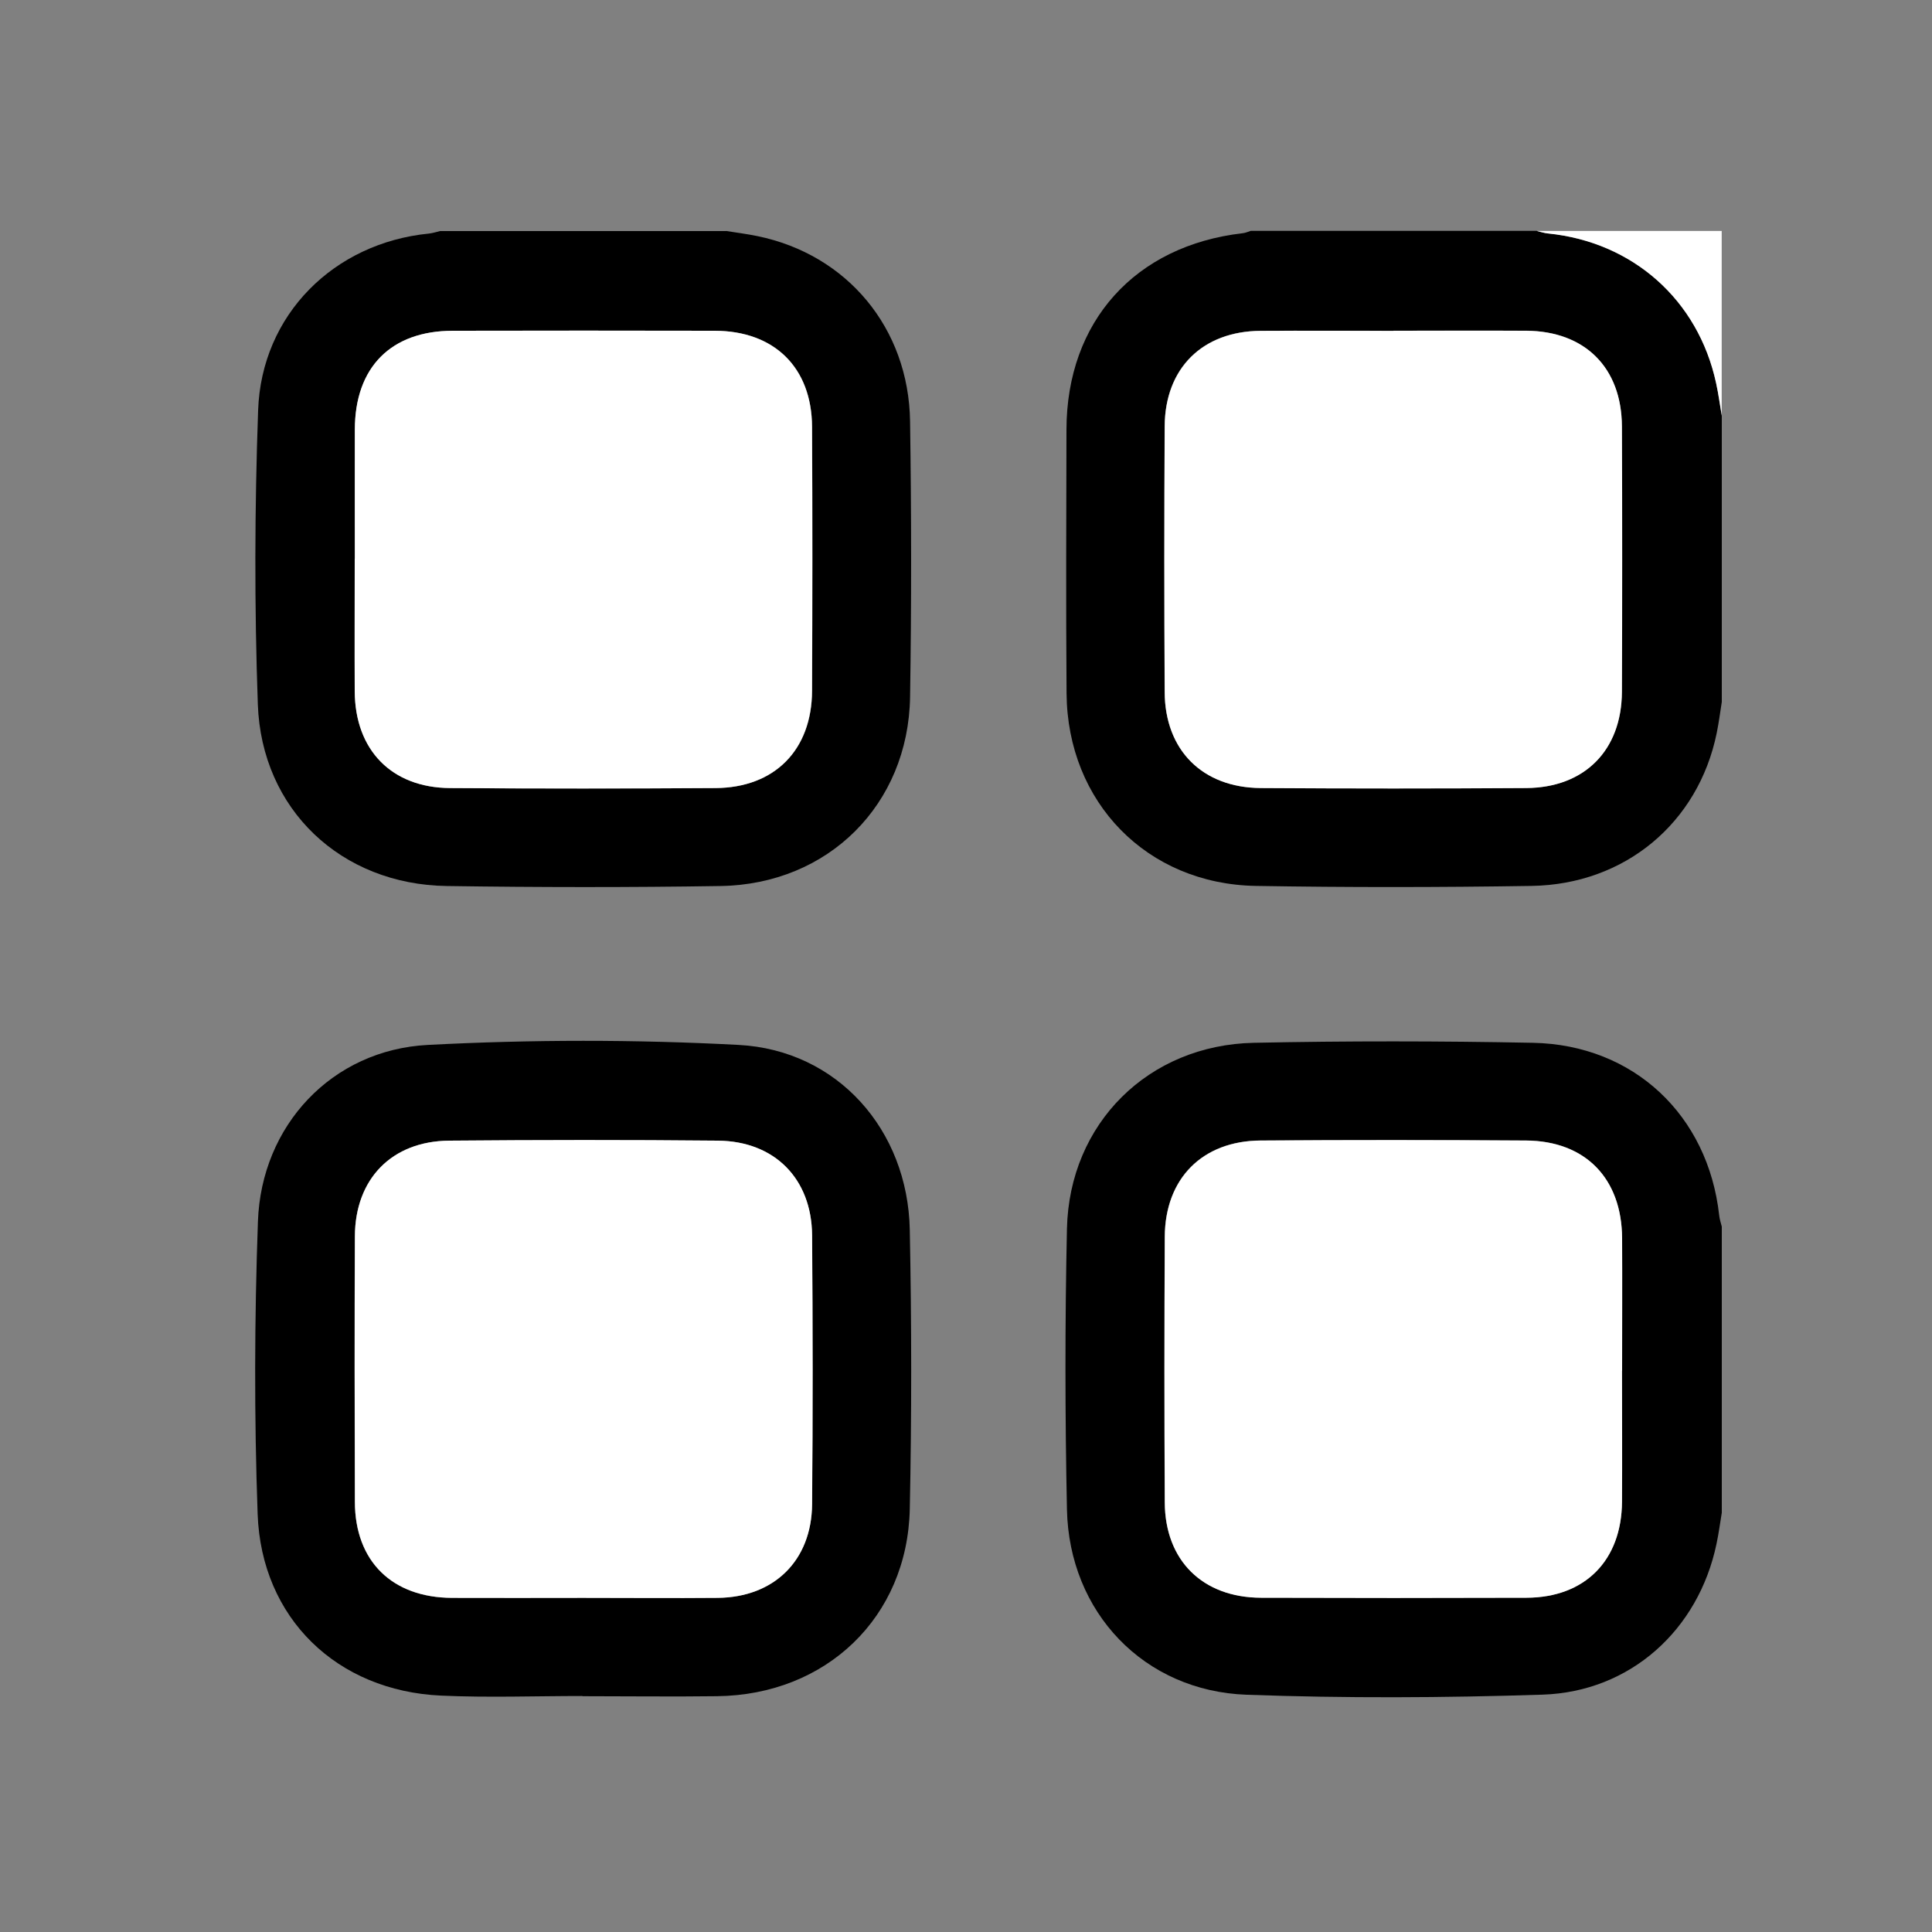 <?xml version="1.0" encoding="UTF-8"?>
<svg id="Layer_1" xmlns="http://www.w3.org/2000/svg" viewBox="0 0 200 200">
  <rect x="0" y="0" width="200" height="200" fill="#808080" stroke="none"/>
  <defs>
    <style>
      .cls-1 {
        fill: #fff;
      }
    </style>
  </defs>
  <g id="pHmU1o.tif">
    <g>
      <path d="M75.16,23.91c1.08.17,2.17.31,3.24.53,9.28,1.9,15.67,9.51,15.81,19.18.14,9.51.15,19.03,0,28.54-.18,11.13-8.46,19.38-19.61,19.56-9.45.15-18.91.14-28.36,0-10.91-.16-19.16-7.9-19.55-18.81-.36-10.14-.33-20.31.03-30.44.35-9.9,7.85-17.32,17.67-18.29.39-.04.78-.17,1.17-.26,9.87,0,19.73,0,29.6,0ZM36.73,57.84c0,4.58-.02,9.16,0,13.75.04,6.06,3.82,9.95,9.86,9.99,9.16.07,18.33.06,27.49,0,6.12-.04,9.97-3.94,9.99-10.07.04-9.11.04-18.21,0-27.32-.03-6.14-3.9-9.94-10.06-9.95-9.05-.02-18.1-.02-27.14,0-6.39.01-10.11,3.77-10.13,10.2-.02,4.47,0,8.93,0,13.4Z"/>
      <path d="M178.24,72.66c-.17,1.08-.31,2.17-.53,3.24-1.9,9.28-9.49,15.66-19.17,15.81-9.51.15-19.02.16-28.53,0-11.27-.19-19.51-8.64-19.6-19.93-.07-9.1-.03-18.21-.01-27.31.02-11.19,7.1-19.05,18.26-20.33.28-.03.55-.16.82-.24,9.87,0,19.73,0,29.6,0,.39.09.77.23,1.17.26,8.78.88,15.54,6.88,17.4,15.49.24,1.12.39,2.27.59,3.4v29.6ZM144.25,34.24c-4.58,0-9.16-.02-13.75,0-6.03.04-9.91,3.87-9.94,9.9-.05,9.16-.05,18.33,0,27.49.03,6.02,3.9,9.9,9.94,9.94,9.16.06,18.33.06,27.49,0,6.05-.04,9.88-3.91,9.9-9.95.04-9.16.04-18.33,0-27.49-.03-6.08-3.83-9.86-9.9-9.9-4.58-.03-9.16,0-13.75,0Z"/>
      <path d="M178.24,156.59c-.18,1.08-.32,2.17-.55,3.24-1.86,8.89-8.91,15.31-18.02,15.6-10.2.33-20.42.38-30.61.01-10.64-.38-18.39-8.53-18.61-19.19-.2-9.68-.21-19.38,0-29.06.25-10.9,8.43-19.02,19.36-19.24,9.62-.2,19.26-.19,28.88,0,10.44.21,18.13,7.5,19.28,17.86.04.4.17.78.27,1.17v29.6ZM167.91,141.9c0-4.58.02-9.16,0-13.75-.04-6.18-3.81-10.05-9.94-10.09-9.16-.06-18.33-.06-27.49,0-6.03.04-9.88,3.94-9.91,9.97-.04,9.16-.05,18.33,0,27.49.03,6.02,3.92,9.86,9.96,9.87,9.16.03,18.33.03,27.49,0,6.04-.02,9.84-3.85,9.88-9.93.03-4.52,0-9.05,0-13.57Z"/>
      <path class="cls-1" d="M178.24,43.06c-.19-1.13-.34-2.28-.59-3.4-1.86-8.61-8.62-14.61-17.4-15.49-.39-.04-.78-.17-1.17-.26,6.38,0,12.77,0,19.15,0v19.15Z"/>
      <path d="M60.3,175.57c-4.87,0-9.76.18-14.62-.04-10.8-.48-18.62-8.01-19.01-18.8-.36-10.08-.33-20.2.03-30.28.35-9.95,7.67-17.77,17.59-18.28,10.7-.56,21.48-.57,32.18,0,10.22.54,17.51,8.79,17.71,19.14.19,9.63.2,19.27,0,28.9-.24,11.21-8.65,19.25-19.96,19.38-4.64.06-9.28,0-13.93,0,0,0,0-.02,0-.03ZM60.36,165.41c4.64,0,9.28.03,13.92,0,5.83-.05,9.74-3.85,9.78-9.7.08-9.28.07-18.56,0-27.84-.04-5.85-3.88-9.73-9.73-9.79-9.28-.09-18.56-.08-27.84,0-5.94.05-9.73,3.95-9.76,9.91-.04,9.16-.03,18.33,0,27.49.02,6.14,3.85,9.91,10.05,9.93,4.52.02,9.05,0,13.57,0Z"/>
      <path class="cls-1" d="M36.73,57.84c0-4.47-.01-8.93,0-13.4.02-6.43,3.75-10.19,10.13-10.2,9.05-.02,18.1-.02,27.14,0,6.16.02,10.03,3.81,10.06,9.95.05,9.11.04,18.21,0,27.32-.03,6.13-3.87,10.03-9.99,10.07-9.16.06-18.33.06-27.49,0-6.04-.04-9.82-3.93-9.86-9.99-.03-4.58,0-9.16,0-13.75Z"/>
      <path class="cls-1" d="M144.25,34.24c4.58,0,9.16-.02,13.75,0,6.07.04,9.88,3.82,9.9,9.9.04,9.16.04,18.33,0,27.49-.03,6.03-3.85,9.91-9.9,9.95-9.16.06-18.33.06-27.49,0-6.04-.04-9.91-3.93-9.94-9.94-.05-9.16-.05-18.33,0-27.49.03-6.03,3.91-9.86,9.94-9.9,4.58-.03,9.16,0,13.75,0Z"/>
      <path class="cls-1" d="M167.91,141.9c0,4.52.03,9.05,0,13.57-.04,6.08-3.84,9.91-9.88,9.93-9.16.03-18.33.03-27.49,0-6.04-.02-9.93-3.85-9.96-9.87-.05-9.16-.05-18.33,0-27.49.03-6.03,3.88-9.93,9.91-9.97,9.16-.07,18.33-.06,27.49,0,6.13.04,9.9,3.91,9.94,10.09.03,4.58,0,9.16,0,13.75Z"/>
      <path class="cls-1" d="M60.36,165.41c-4.52,0-9.05.02-13.57,0-6.2-.03-10.03-3.79-10.05-9.93-.03-9.16-.04-18.33,0-27.49.02-5.95,3.82-9.86,9.76-9.91,9.28-.08,18.56-.09,27.84,0,5.85.06,9.68,3.94,9.73,9.79.07,9.28.08,18.56,0,27.84-.05,5.85-3.95,9.65-9.78,9.7-4.64.04-9.28,0-13.92,0Z"/>
    </g>
  </g>
</svg>